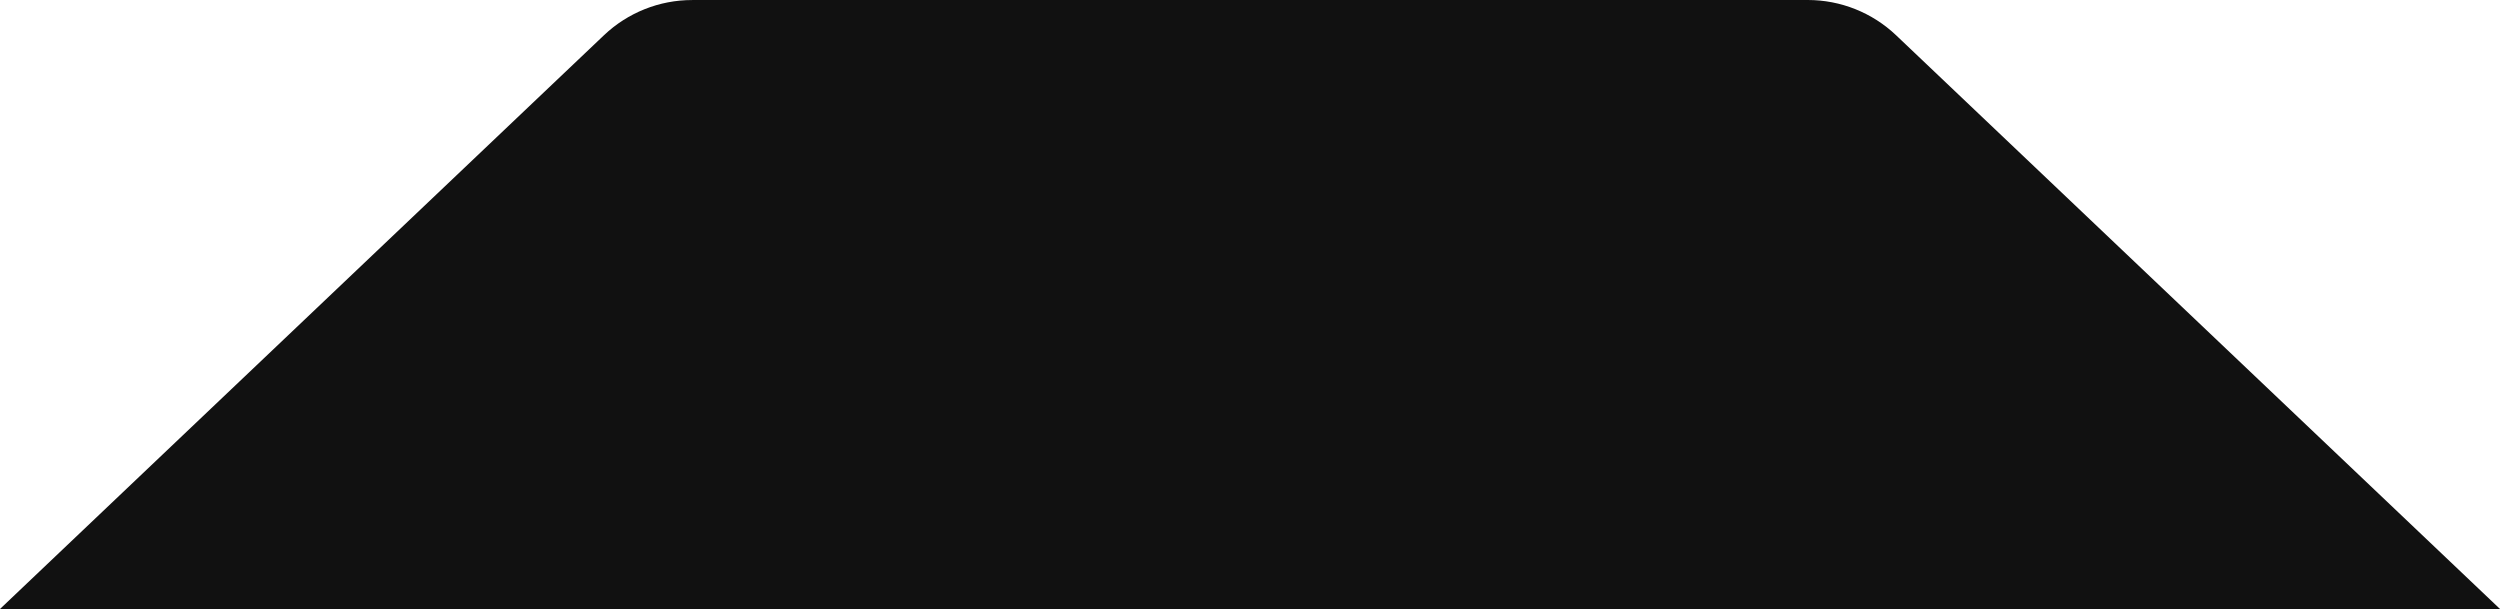 <?xml version="1.0" encoding="UTF-8"?> <svg xmlns="http://www.w3.org/2000/svg" viewBox="0 0 156.00 38.00" data-guides="{&quot;vertical&quot;:[],&quot;horizontal&quot;:[]}"><defs></defs><path fill="#111111" stroke="none" fill-opacity="1" stroke-width="1" stroke-opacity="1" id="tSvgd9717f3b54" title="Path 1" d="M37.684 2.202C39.171 0.789 41.143 0.002 43.194 0.002C66.398 0.001 89.602 0.001 112.806 0C114.857 0 116.829 0.788 118.316 2.2C130.877 14.133 143.439 26.067 156 38C104 38 52 38 0 38C12.561 26.067 25.123 14.134 37.684 2.202Z"></path></svg> 